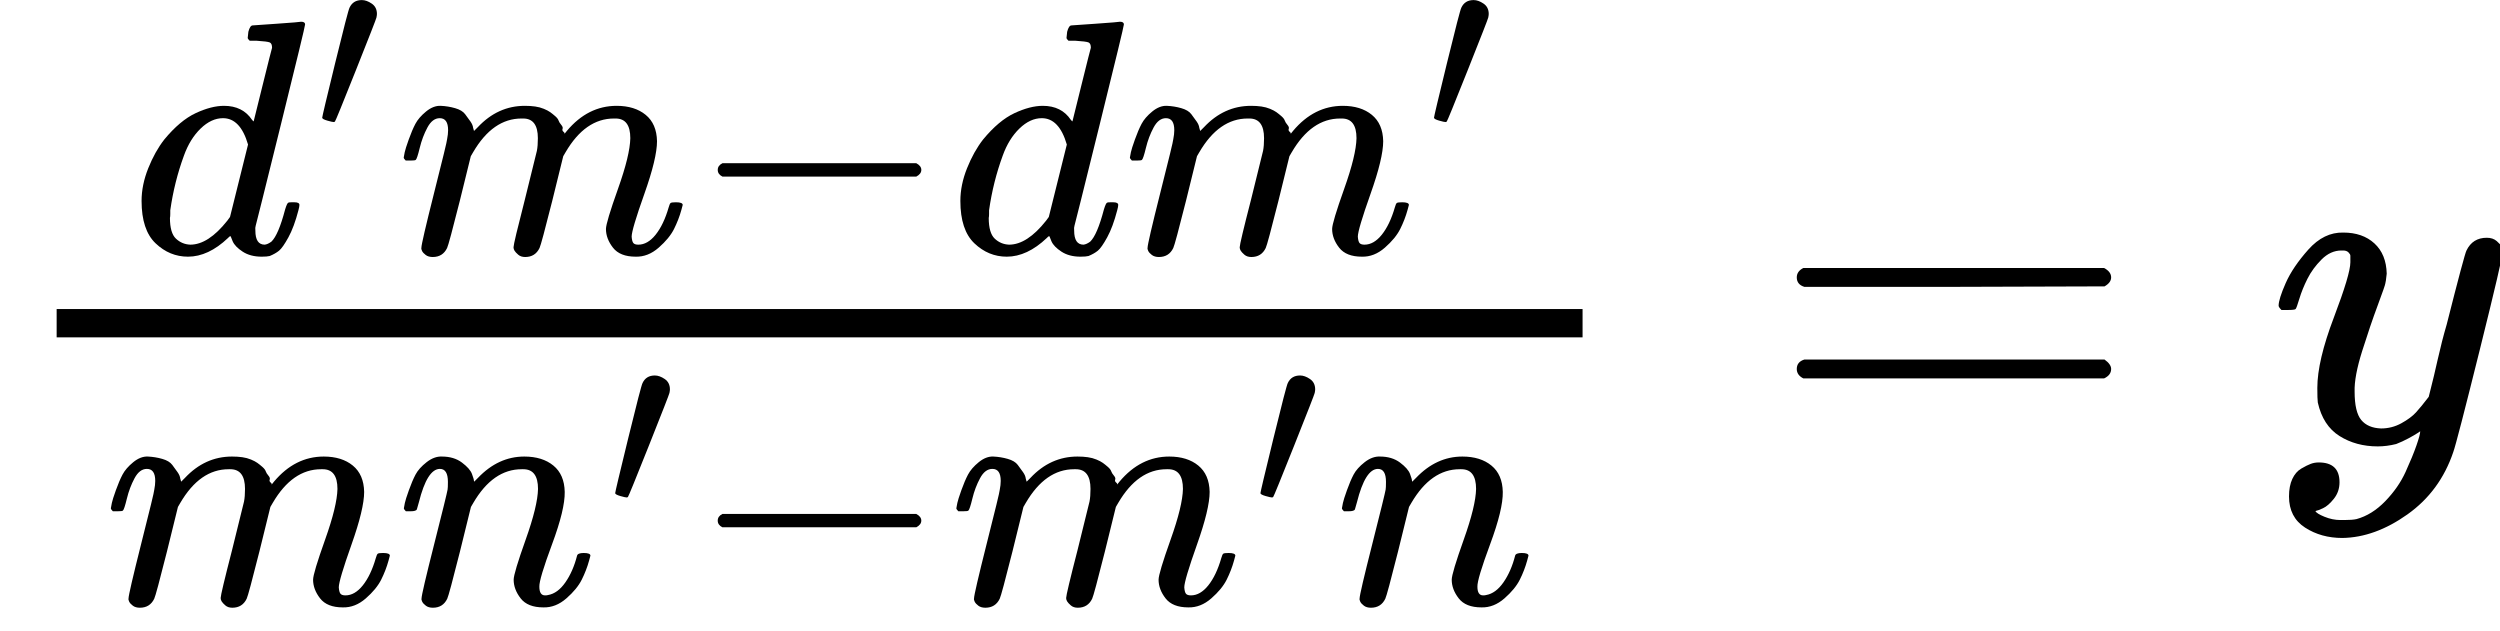 <svg version="1.1" style="vertical-align: -0.912ex;" xmlns="http://www.w3.org/2000/svg" width="5296.3px" height="1337.6px"   viewBox="0 -934.7 5296.3 1337.6" xmlns:xlink="http://www.w3.org/1999/xlink"><defs><path id="MJX-730-TEX-I-1D451" d="M366 683Q367 683 438 688T511 694Q523 694 523 686Q523 679 450 384T375 83T374 68Q374 26 402 26Q411 27 422 35Q443 55 463 131Q469 151 473 152Q475 153 483 153H487H491Q506 153 506 145Q506 140 503 129Q490 79 473 48T445 8T417 -8Q409 -10 393 -10Q359 -10 336 5T306 36L300 51Q299 52 296 50Q294 48 292 46Q233 -10 172 -10Q117 -10 75 30T33 157Q33 205 53 255T101 341Q148 398 195 420T280 442Q336 442 364 400Q369 394 369 396Q370 400 396 505T424 616Q424 629 417 632T378 637H357Q351 643 351 645T353 664Q358 683 366 683ZM352 326Q329 405 277 405Q242 405 210 374T160 293Q131 214 119 129Q119 126 119 118T118 106Q118 61 136 44T179 26Q233 26 290 98L298 109L352 326Z"></path><path id="MJX-730-TEX-V-2032" d="M79 43Q73 43 52 49T30 61Q30 68 85 293T146 528Q161 560 198 560Q218 560 240 545T262 501Q262 496 260 486Q259 479 173 263T84 45T79 43Z"></path><path id="MJX-730-TEX-I-1D45A" d="M21 287Q22 293 24 303T36 341T56 388T88 425T132 442T175 435T205 417T221 395T229 376L231 369Q231 367 232 367L243 378Q303 442 384 442Q401 442 415 440T441 433T460 423T475 411T485 398T493 385T497 373T500 364T502 357L510 367Q573 442 659 442Q713 442 746 415T780 336Q780 285 742 178T704 50Q705 36 709 31T724 26Q752 26 776 56T815 138Q818 149 821 151T837 153Q857 153 857 145Q857 144 853 130Q845 101 831 73T785 17T716 -10Q669 -10 648 17T627 73Q627 92 663 193T700 345Q700 404 656 404H651Q565 404 506 303L499 291L466 157Q433 26 428 16Q415 -11 385 -11Q372 -11 364 -4T353 8T350 18Q350 29 384 161L420 307Q423 322 423 345Q423 404 379 404H374Q288 404 229 303L222 291L189 157Q156 26 151 16Q138 -11 108 -11Q95 -11 87 -5T76 7T74 17Q74 30 112 181Q151 335 151 342Q154 357 154 369Q154 405 129 405Q107 405 92 377T69 316T57 280Q55 278 41 278H27Q21 284 21 287Z"></path><path id="MJX-730-TEX-N-2212" d="M84 237T84 250T98 270H679Q694 262 694 250T679 230H98Q84 237 84 250Z"></path><path id="MJX-730-TEX-I-1D45B" d="M21 287Q22 293 24 303T36 341T56 388T89 425T135 442Q171 442 195 424T225 390T231 369Q231 367 232 367L243 378Q304 442 382 442Q436 442 469 415T503 336T465 179T427 52Q427 26 444 26Q450 26 453 27Q482 32 505 65T540 145Q542 153 560 153Q580 153 580 145Q580 144 576 130Q568 101 554 73T508 17T439 -10Q392 -10 371 17T350 73Q350 92 386 193T423 345Q423 404 379 404H374Q288 404 229 303L222 291L189 157Q156 26 151 16Q138 -11 108 -11Q95 -11 87 -5T76 7T74 17Q74 30 112 180T152 343Q153 348 153 366Q153 405 129 405Q91 405 66 305Q60 285 60 284Q58 278 41 278H27Q21 284 21 287Z"></path><path id="MJX-730-TEX-N-3D" d="M56 347Q56 360 70 367H707Q722 359 722 347Q722 336 708 328L390 327H72Q56 332 56 347ZM56 153Q56 168 72 173H708Q722 163 722 153Q722 140 707 133H70Q56 140 56 153Z"></path><path id="MJX-730-TEX-I-1D466" d="M21 287Q21 301 36 335T84 406T158 442Q199 442 224 419T250 355Q248 336 247 334Q247 331 231 288T198 191T182 105Q182 62 196 45T238 27Q261 27 281 38T312 61T339 94Q339 95 344 114T358 173T377 247Q415 397 419 404Q432 431 462 431Q475 431 483 424T494 412T496 403Q496 390 447 193T391 -23Q363 -106 294 -155T156 -205Q111 -205 77 -183T43 -117Q43 -95 50 -80T69 -58T89 -48T106 -45Q150 -45 150 -87Q150 -107 138 -122T115 -142T102 -147L99 -148Q101 -153 118 -160T152 -167H160Q177 -167 186 -165Q219 -156 247 -127T290 -65T313 -9T321 21L315 17Q309 13 296 6T270 -6Q250 -11 231 -11Q185 -11 150 11T104 82Q103 89 103 113Q103 170 138 262T173 379Q173 380 173 381Q173 390 173 393T169 400T158 404H154Q131 404 112 385T82 344T65 302T57 280Q55 278 41 278H27Q21 284 21 287Z"></path></defs><g stroke="currentColor" fill="currentColor" stroke-width="0" transform="scale(1,-1)"><g ><g ><g  transform="translate(276.6,398) scale(0.707)"><g ><g ><use  xlink:href="#MJX-730-TEX-I-1D451"></use></g><g  transform="translate(553,363) scale(0.707)"><use  xlink:href="#MJX-730-TEX-V-2032"></use></g></g><g  transform="translate(797.5,0)"><use  xlink:href="#MJX-730-TEX-I-1D45A"></use></g><g  transform="translate(1675.5,0)"><use  xlink:href="#MJX-730-TEX-N-2212"></use></g><g  transform="translate(2453.5,0)"><use  xlink:href="#MJX-730-TEX-I-1D451"></use></g><g  transform="translate(2973.5,0)"><g ><use  xlink:href="#MJX-730-TEX-I-1D45A"></use></g><g  transform="translate(911,363) scale(0.707)"><use  xlink:href="#MJX-730-TEX-V-2032"></use></g></g></g><g  transform="translate(220,-345) scale(0.707)"><g ><use  xlink:href="#MJX-730-TEX-I-1D45A"></use></g><g  transform="translate(878,0)"><g ><use  xlink:href="#MJX-730-TEX-I-1D45B"></use></g><g  transform="translate(633,289) scale(0.707)"><use  xlink:href="#MJX-730-TEX-V-2032"></use></g></g><g  transform="translate(1755.5,0)"><use  xlink:href="#MJX-730-TEX-N-2212"></use></g><g  transform="translate(2533.5,0)"><g ><use  xlink:href="#MJX-730-TEX-I-1D45A"></use></g><g  transform="translate(911,289) scale(0.707)"><use  xlink:href="#MJX-730-TEX-V-2032"></use></g></g><g  transform="translate(3688.9,0)"><use  xlink:href="#MJX-730-TEX-I-1D45B"></use></g></g><rect width="3232.7" height="60" x="120" y="220"></rect></g><g  transform="translate(3750.5,0)"><use  xlink:href="#MJX-730-TEX-N-3D"></use></g><g  transform="translate(4806.3,0)"><use  xlink:href="#MJX-730-TEX-I-1D466"></use></g></g></g></svg>